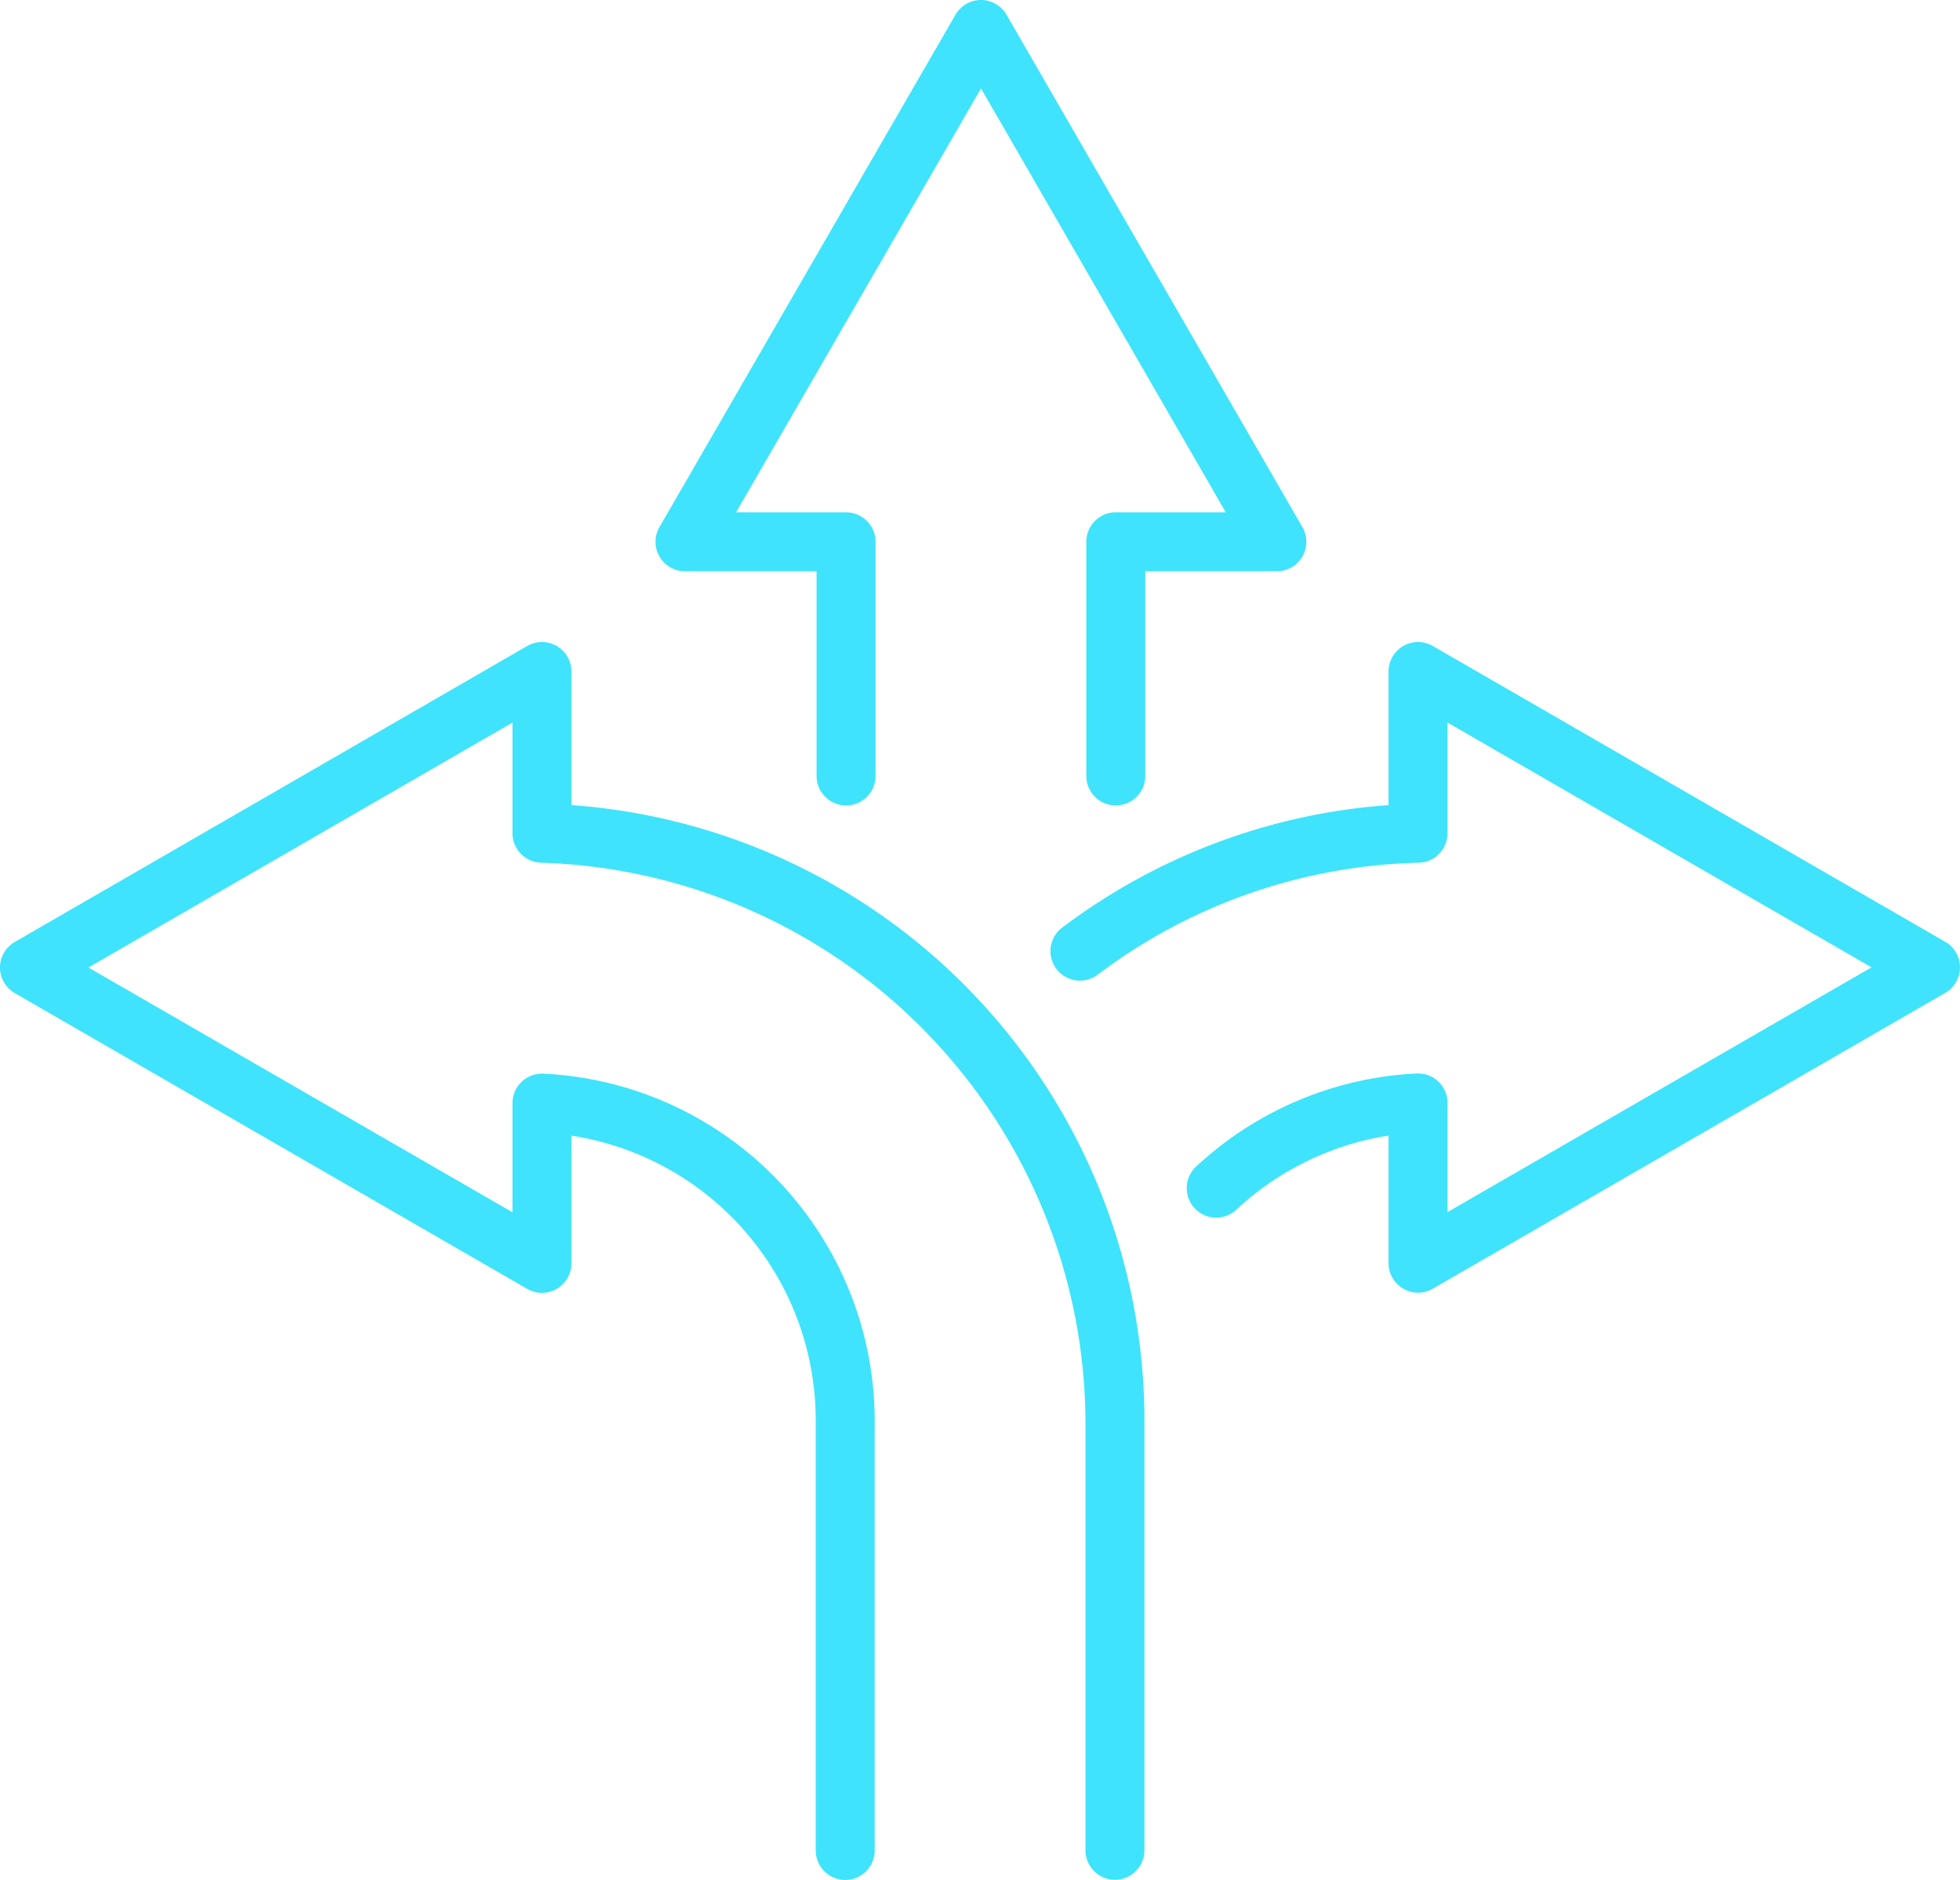 <?xml version="1.0" encoding="UTF-8"?>
<svg xmlns="http://www.w3.org/2000/svg" width="116.34" height="111.59" viewBox="0 0 116.34 111.59">
  <g transform="translate(-6.83 -9.21)">
    <path d="M57,120.8a1.75,1.75,0,0,1-1.75-1.75V93.54a17.1,17.1,0,0,0-14.5-16.919V84.2a1.75,1.75,0,0,1-2.625,1.516L7.705,68.156a1.75,1.75,0,0,1,0-3.031l30.42-17.57A1.75,1.75,0,0,1,40.75,49.07V57A36.624,36.624,0,0,1,74.76,93.53v25.51a1.75,1.75,0,0,1-3.5,0V93.53a33.349,33.349,0,0,0-32.3-33.111A1.75,1.75,0,0,1,37.25,58.67V52.1L12.08,66.64l25.17,14.53V74.69a1.75,1.75,0,0,1,1.832-1.748A20.65,20.65,0,0,1,58.75,93.54v25.51A1.75,1.75,0,0,1,57,120.8Z" fill="#3fe3fc"></path>
    <path d="M91,85.94a1.75,1.75,0,0,1-1.75-1.75V76.615A17.16,17.16,0,0,0,80.232,81a1.75,1.75,0,1,1-2.384-2.562,20.655,20.655,0,0,1,13.069-5.507A1.75,1.75,0,0,1,92.75,74.68v6.479L117.92,66.63,92.75,52.1V58.67a1.75,1.75,0,0,1-1.706,1.749,32.908,32.908,0,0,0-19.062,6.649,1.75,1.75,0,0,1-2.1-2.8A36.485,36.485,0,0,1,89.25,57V49.07a1.75,1.75,0,0,1,2.625-1.516l30.42,17.56a1.75,1.75,0,0,1,0,3.031l-30.42,17.56A1.749,1.749,0,0,1,91,85.94Z" fill="#3fe3fc"></path>
    <path d="M73.06,57.02a1.75,1.75,0,0,1-1.75-1.75V41.37a1.75,1.75,0,0,1,1.75-1.75h6.529L65.06,14.459,50.522,39.62H57.05a1.75,1.75,0,0,1,1.75,1.75v13.9a1.75,1.75,0,0,1-3.5,0V43.12H47.49a1.75,1.75,0,0,1-1.515-2.625l17.57-30.41A1.75,1.75,0,0,1,65.06,9.21h0a1.75,1.75,0,0,1,1.515.875l17.56,30.41A1.75,1.75,0,0,1,82.62,43.12H74.81V55.27A1.75,1.75,0,0,1,73.06,57.02Z" fill="#3fe3fc"></path>
  </g>
</svg>

